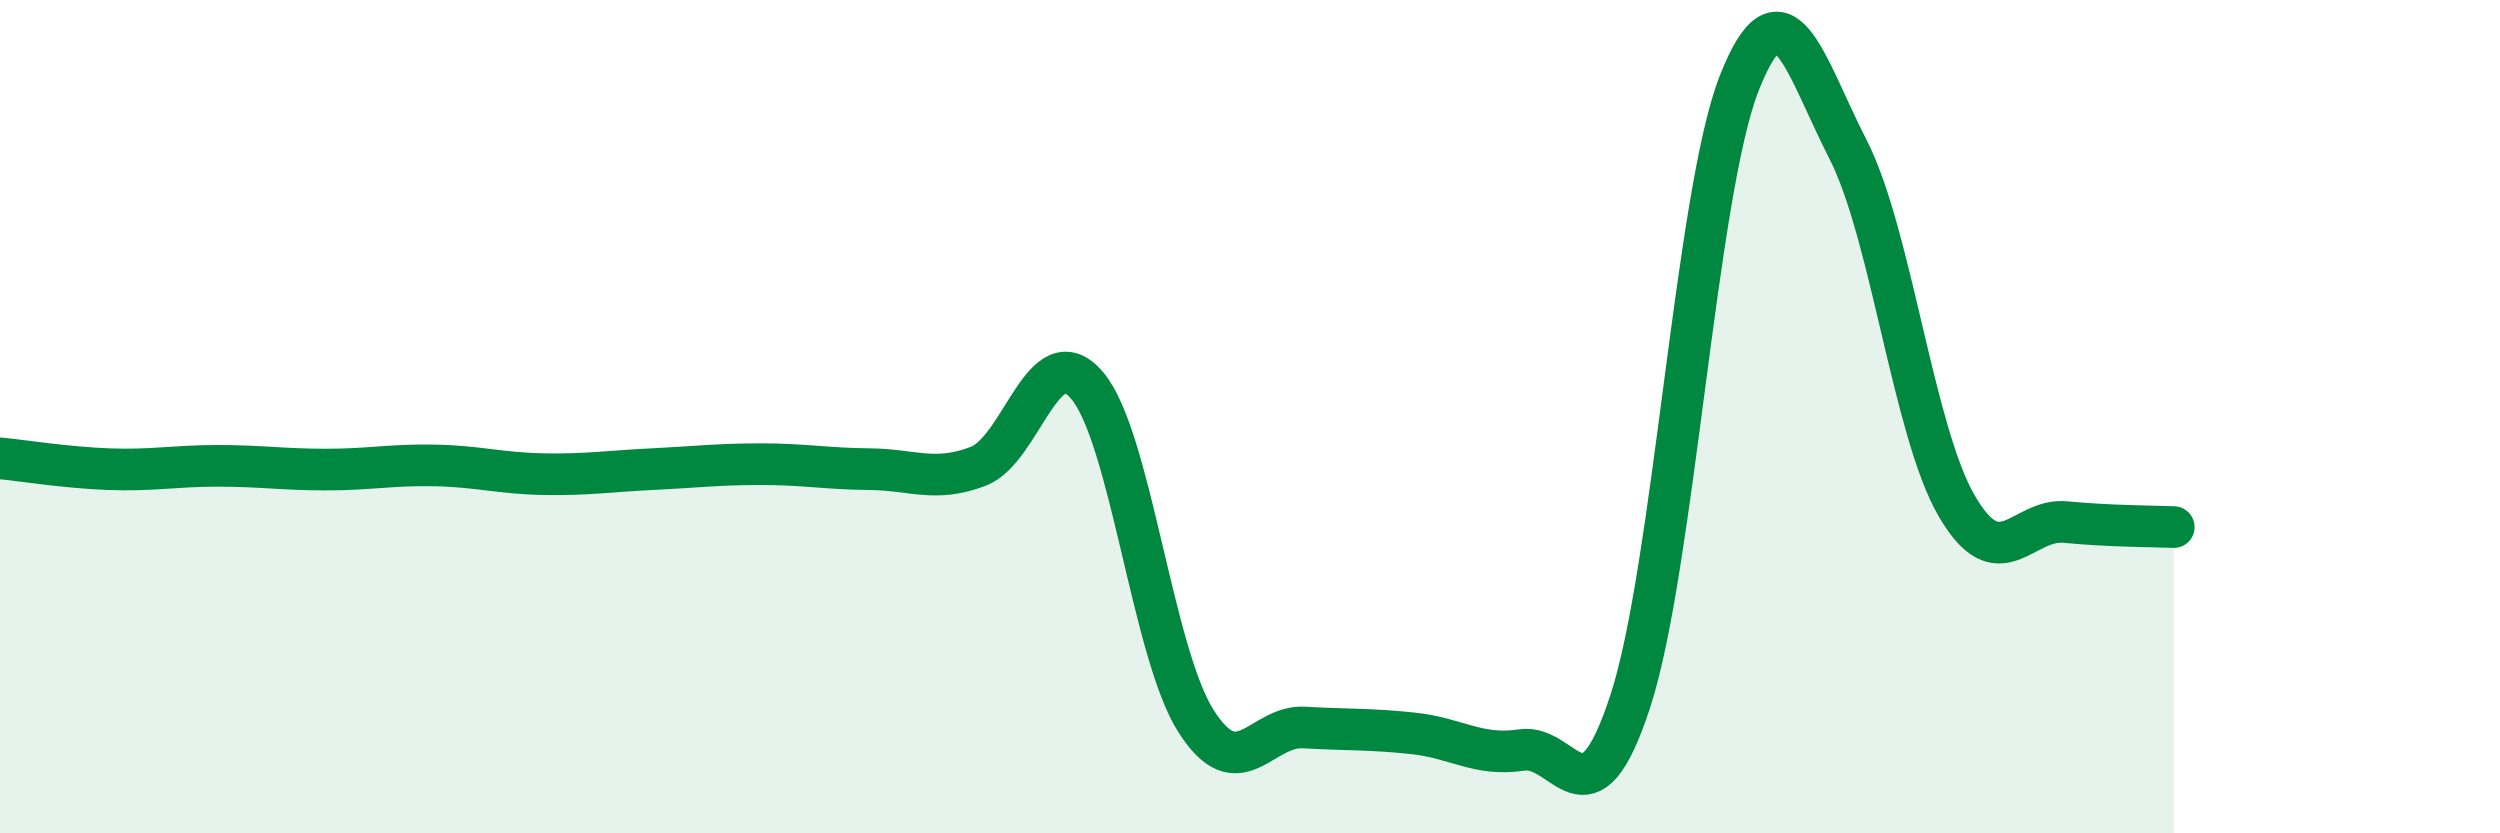 
    <svg width="60" height="20" viewBox="0 0 60 20" xmlns="http://www.w3.org/2000/svg">
      <path
        d="M 0,11 C 0.52,11.05 1.57,11.22 2.61,11.26 C 3.65,11.3 4.18,11.18 5.22,11.18 C 6.26,11.18 6.79,11.27 7.83,11.27 C 8.87,11.27 9.39,11.15 10.43,11.17 C 11.47,11.19 12,11.36 13.04,11.38 C 14.08,11.4 14.61,11.31 15.65,11.26 C 16.69,11.21 17.22,11.14 18.26,11.14 C 19.3,11.14 19.83,11.25 20.87,11.26 C 21.91,11.27 22.44,11.59 23.48,11.19 C 24.52,10.79 25.05,8.03 26.09,9.25 C 27.13,10.47 27.66,15.66 28.7,17.3 C 29.74,18.94 30.26,17.4 31.3,17.46 C 32.34,17.52 32.87,17.49 33.91,17.6 C 34.95,17.71 35.48,18.16 36.52,18 C 37.56,17.84 38.09,20.02 39.13,16.82 C 40.17,13.62 40.7,4.65 41.74,2 C 42.78,-0.65 43.31,1.55 44.35,3.58 C 45.39,5.61 45.92,10.35 46.96,12.14 C 48,13.93 48.53,12.43 49.57,12.53 C 50.61,12.63 51.65,12.63 52.17,12.65L52.17 20L0 20Z"
        fill="#008740"
        opacity="0.1"
        stroke-linecap="round"
        stroke-linejoin="round"
      />
      <path
        d="M 0,11 C 0.52,11.05 1.57,11.22 2.61,11.26 C 3.65,11.3 4.18,11.18 5.22,11.18 C 6.26,11.18 6.79,11.27 7.83,11.27 C 8.87,11.27 9.39,11.15 10.43,11.17 C 11.47,11.19 12,11.36 13.04,11.38 C 14.08,11.4 14.61,11.31 15.65,11.26 C 16.69,11.21 17.22,11.14 18.26,11.14 C 19.3,11.14 19.83,11.25 20.87,11.26 C 21.91,11.27 22.44,11.59 23.48,11.19 C 24.52,10.79 25.05,8.03 26.09,9.25 C 27.13,10.47 27.66,15.66 28.7,17.3 C 29.74,18.94 30.26,17.4 31.3,17.46 C 32.34,17.52 32.87,17.49 33.91,17.6 C 34.95,17.71 35.48,18.16 36.52,18 C 37.56,17.84 38.09,20.02 39.13,16.82 C 40.17,13.62 40.7,4.65 41.74,2 C 42.78,-0.65 43.31,1.55 44.35,3.58 C 45.39,5.61 45.92,10.35 46.96,12.14 C 48,13.93 48.53,12.43 49.57,12.53 C 50.61,12.63 51.65,12.63 52.17,12.65"
        stroke="#008740"
        stroke-width="1"
        fill="none"
        stroke-linecap="round"
        stroke-linejoin="round"
      />
    </svg>
  
